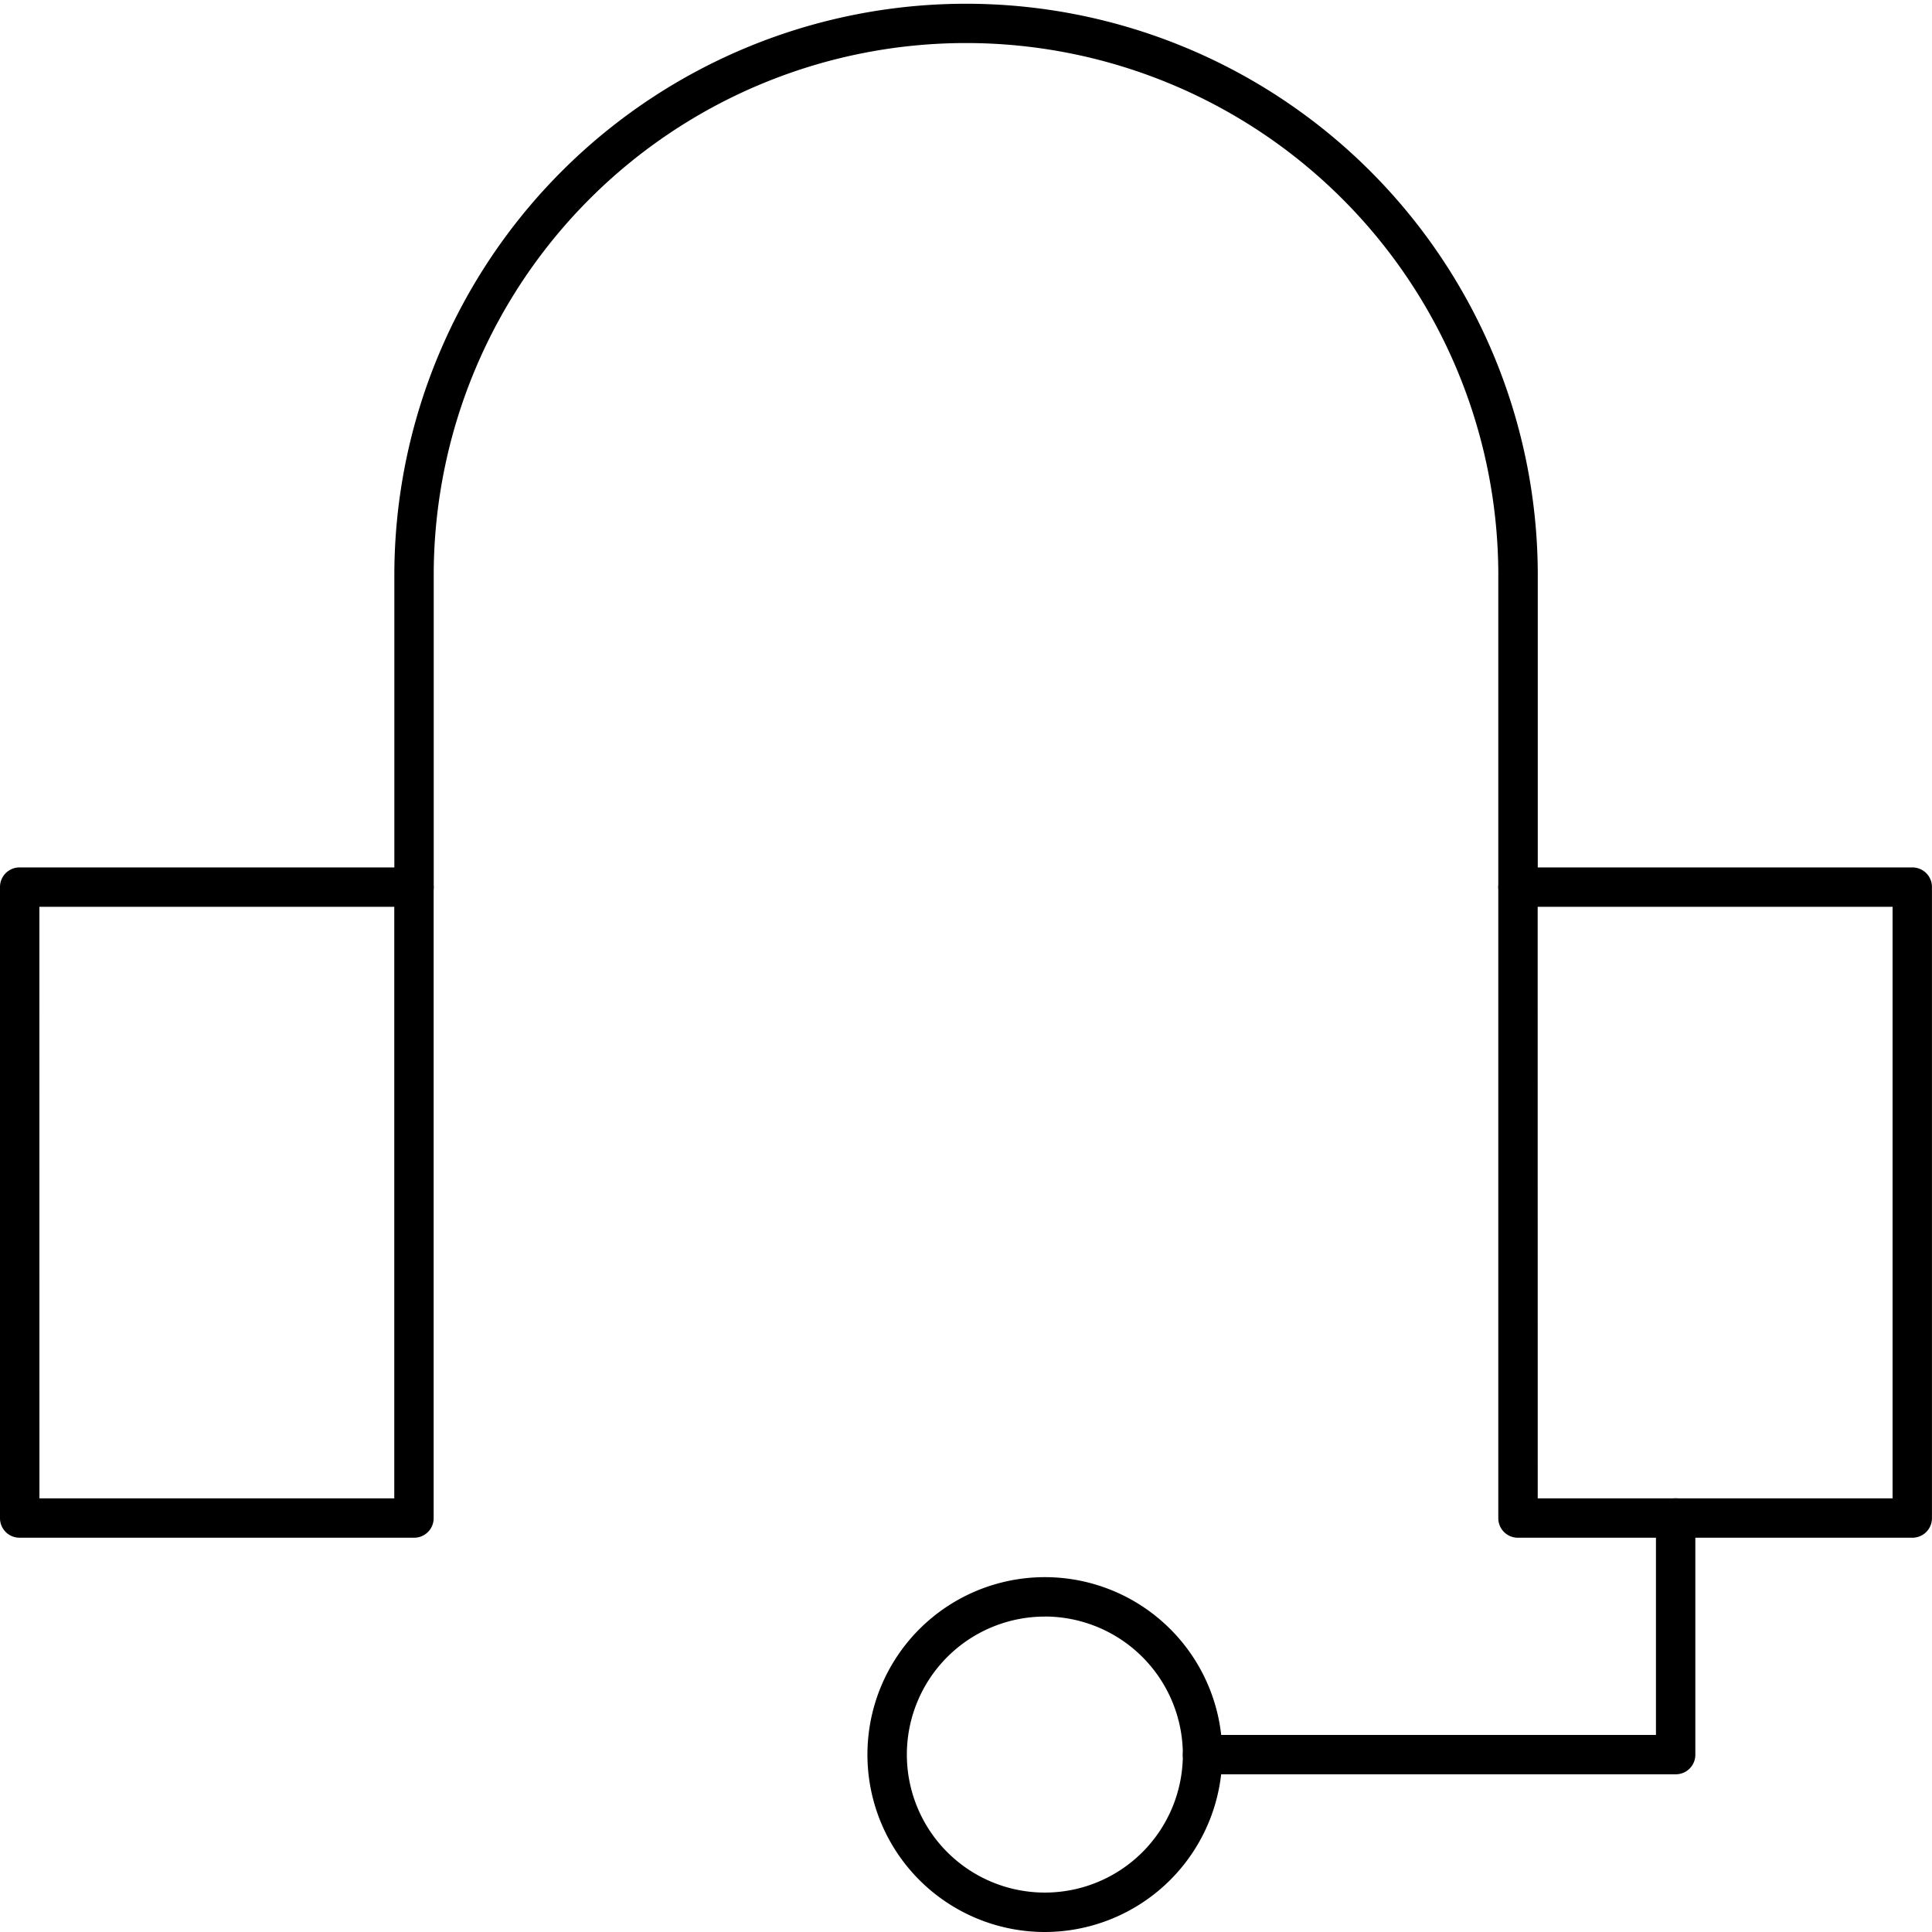 <svg xmlns="http://www.w3.org/2000/svg" width="78.5" height="78.5" viewBox="0 0 78.5 78.5">
  <g id="noun-customer-2841671" transform="translate(-55 -55)">
    <g id="Group_2790" data-name="Group 2790" transform="translate(55 55)">
      <g id="Group_2785" data-name="Group 2785" transform="translate(0 35.245)">
        <path id="Path_544" data-name="Path 544" d="M71.821,302.235H55.8a.793.793,0,0,1-.8-.8V275.8a.793.793,0,0,1,.8-.8h16.02a.793.793,0,0,1,.8.8v25.633A.793.793,0,0,1,71.821,302.235Zm-15.219-1.6H71.02V276.6H56.6Z" transform="translate(-55 -275)"/>
      </g>
      <g id="Group_2786" data-name="Group 2786" transform="translate(60.878 35.245)">
        <path id="Path_545" data-name="Path 545" d="M451.821,302.235H435.8a.793.793,0,0,1-.8-.8V275.8a.793.793,0,0,1,.8-.8h16.02a.793.793,0,0,1,.8.8v25.633A.793.793,0,0,1,451.821,302.235Zm-15.219-1.6H451.02V276.6H436.6Z" transform="translate(-435 -275)"/>
      </g>
      <g id="Group_2787" data-name="Group 2787" transform="translate(48.061 60.878)">
        <path id="Path_546" data-name="Path 546" d="M375.026,446.214H355.8a.8.8,0,0,1,0-1.6h18.423V435.8a.8.8,0,0,1,1.6,0v9.612A.793.793,0,0,1,375.026,446.214Z" transform="translate(-355 -435)"/>
      </g>
      <g id="Group_2788" data-name="Group 2788" transform="translate(35.245 64.082)">
        <path id="Path_547" data-name="Path 547" d="M282.209,469.418a7.209,7.209,0,1,1,7.209-7.209A7.22,7.22,0,0,1,282.209,469.418Zm0-12.816a5.607,5.607,0,1,0,5.607,5.607A5.613,5.613,0,0,0,282.209,456.6Z" transform="translate(-275 -455)"/>
      </g>
      <g id="Group_2789" data-name="Group 2789" transform="translate(16.02)">
        <path id="Path_548" data-name="Path 548" d="M200.658,91.847a.793.793,0,0,1-.8-.8V78.23a21.628,21.628,0,0,0-43.255,0V91.046a.8.8,0,1,1-1.6,0V78.23a23.23,23.23,0,0,1,46.459,0V91.046A.793.793,0,0,1,200.658,91.847Z" transform="translate(-155 -55)"/>
      </g>
    </g>
  </g>
</svg>
